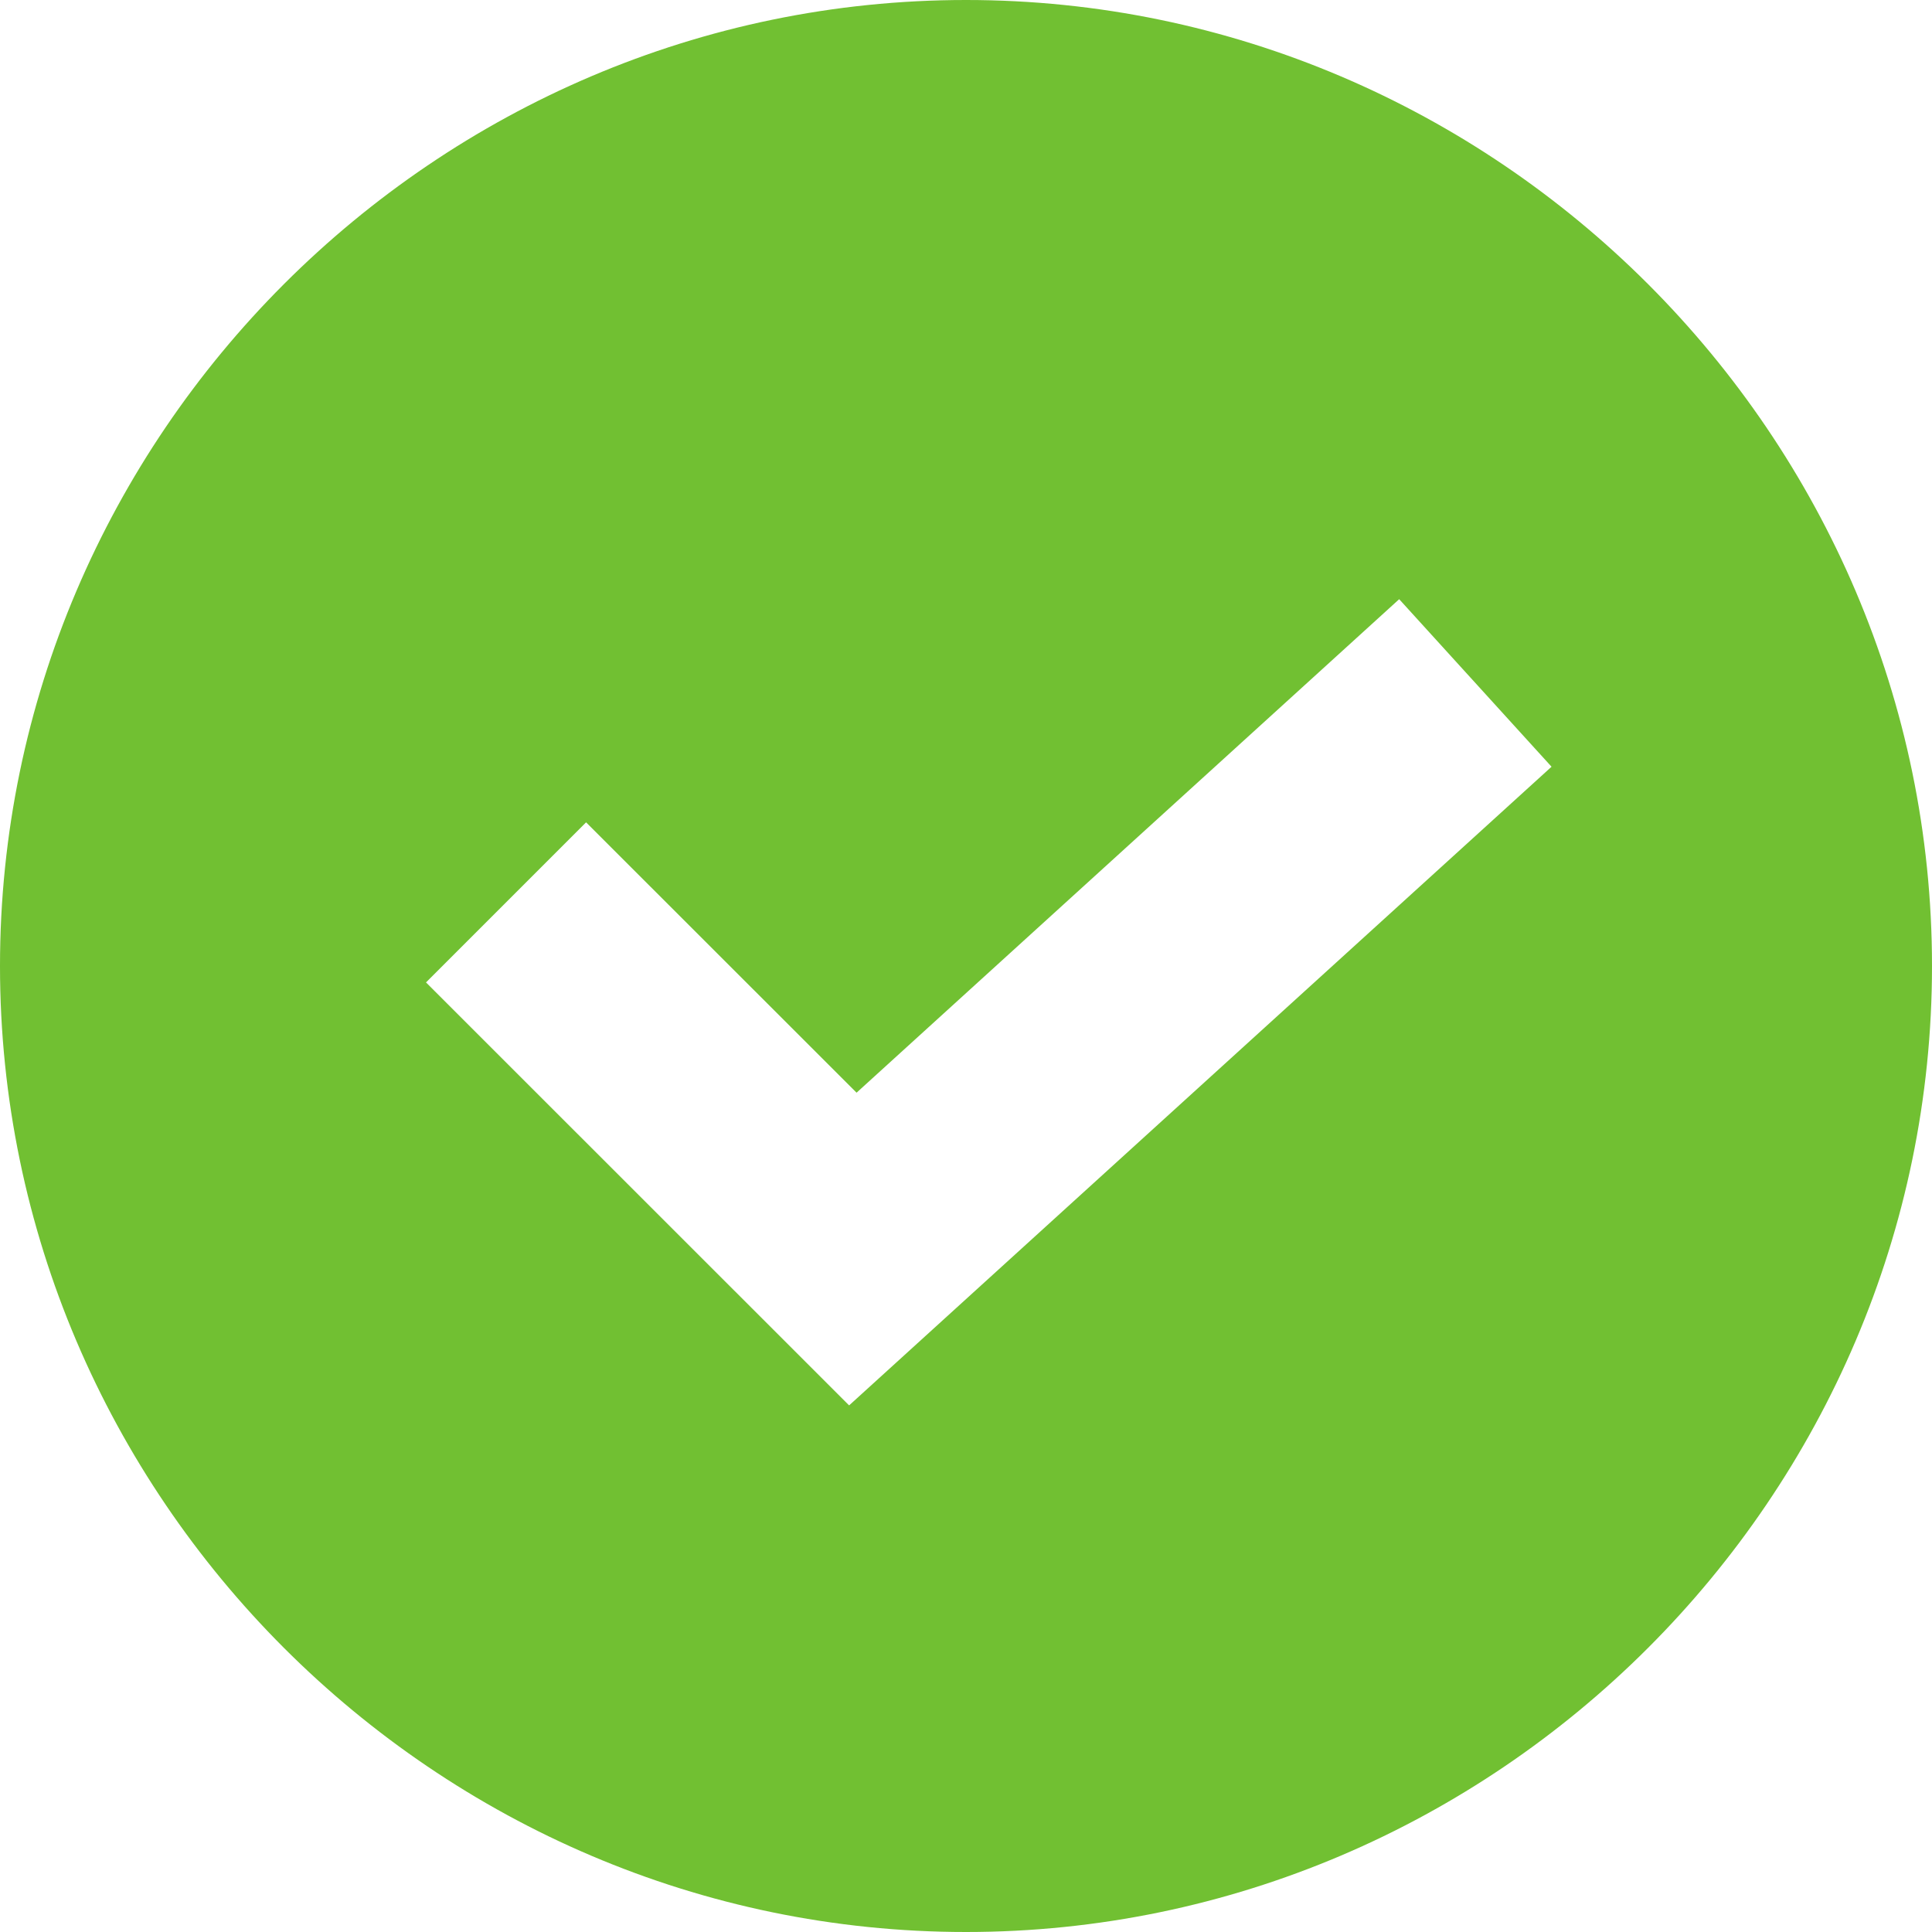 <svg width="14" height="14" viewBox="0 0 14 14" fill="none" xmlns="http://www.w3.org/2000/svg">
<path d="M7 0C3.155 0 0 3.155 0 7C0 10.845 3.155 14 7 14C10.845 14 14 10.845 14 7C14 3.155 10.845 0 7 0ZM6.153 10.184L3.087 7.119L4.247 5.959L6.207 7.918L10.139 4.342L11.243 5.556L6.153 10.184Z" fill="#71C032"/>
</svg>
